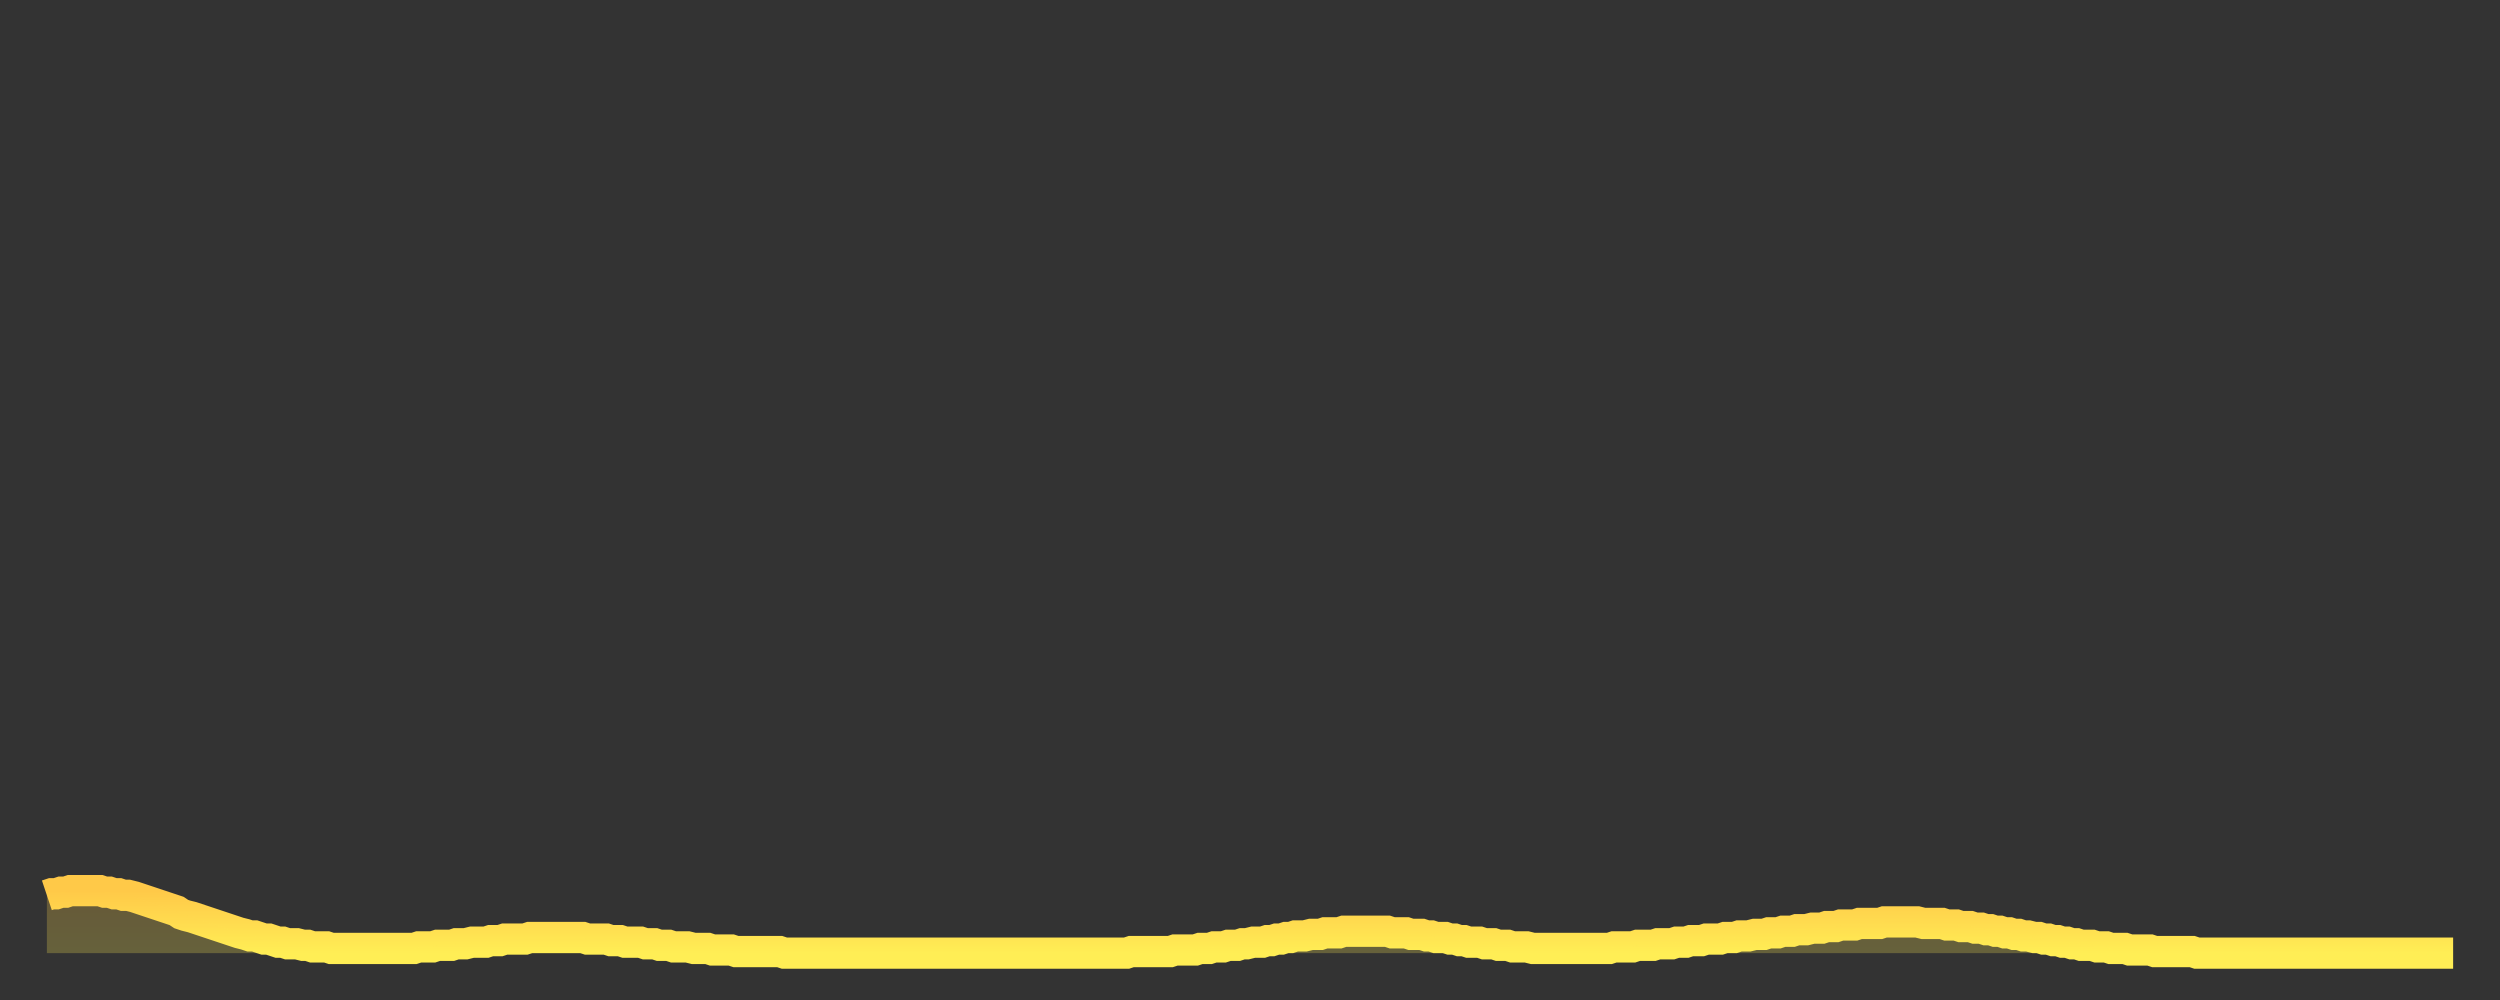 <?xml version="1.0" encoding="utf-8" ?>
<svg baseProfile="full" height="64" version="1.1" width="160" xmlns="http://www.w3.org/2000/svg" xmlns:ev="http://www.w3.org/2001/xml-events" xmlns:xlink="http://www.w3.org/1999/xlink"><rect width="100%" height="100%" fill="#333333" stroke="none"/><defs><linearGradient id="id821902" x1="0" x2="0" y1="0" y2="1"><stop offset="0%" stop-color="#ffc948" /><stop offset="50%" stop-color="#ffdb4f" /><stop offset="100%" stop-color="#ffee55" /></linearGradient></defs><g transform="translate(3,3)"><g><path d="M 0.0 54.3 L 0.3 54.2 0.6 54.2 0.9 54.1 1.2 54.1 1.5 54.0 1.9 54.0 2.2 54.0 2.5 54.0 2.8 54.0 3.1 54.0 3.4 54.0 3.7 54.1 4.0 54.1 4.3 54.2 4.6 54.2 4.9 54.3 5.2 54.3 5.6 54.4 5.9 54.5 6.2 54.6 6.5 54.7 6.8 54.8 7.1 54.9 7.4 55.0 7.7 55.1 8.0 55.2 8.3 55.3 8.6 55.5 8.9 55.6 9.3 55.7 9.6 55.8 9.9 55.9 10.2 56.0 10.5 56.1 10.8 56.2 11.1 56.3 11.4 56.4 11.7 56.5 12.0 56.6 12.3 56.7 12.7 56.8 13.0 56.9 13.3 56.9 13.6 57.0 13.9 57.1 14.2 57.1 14.5 57.2 14.8 57.3 15.1 57.3 15.4 57.4 15.7 57.4 16.0 57.4 16.4 57.5 16.7 57.5 17.0 57.6 17.3 57.6 17.6 57.6 17.9 57.6 18.2 57.7 18.5 57.7 18.8 57.7 19.1 57.7 19.4 57.7 19.8 57.7 20.1 57.7 20.4 57.7 20.7 57.7 21.0 57.7 21.3 57.7 21.6 57.7 21.9 57.7 22.2 57.7 22.5 57.7 22.8 57.7 23.1 57.7 23.5 57.7 23.8 57.6 24.1 57.6 24.4 57.6 24.7 57.6 25.0 57.5 25.3 57.5 25.6 57.5 25.9 57.5 26.2 57.4 26.5 57.4 26.8 57.4 27.2 57.3 27.5 57.3 27.8 57.3 28.1 57.3 28.4 57.2 28.7 57.2 29.0 57.2 29.3 57.1 29.6 57.1 29.9 57.1 30.2 57.1 30.6 57.1 30.9 57.0 31.2 57.0 31.5 57.0 31.8 57.0 32.1 57.0 32.4 57.0 32.7 57.0 33.0 57.0 33.3 57.0 33.6 57.0 33.9 57.0 34.3 57.0 34.6 57.1 34.9 57.1 35.2 57.1 35.5 57.1 35.8 57.1 36.1 57.2 36.4 57.2 36.7 57.2 37.0 57.3 37.3 57.3 37.7 57.3 38.0 57.3 38.3 57.4 38.6 57.4 38.9 57.4 39.2 57.5 39.5 57.5 39.8 57.5 40.1 57.6 40.4 57.6 40.7 57.6 41.0 57.6 41.4 57.7 41.7 57.7 42.0 57.7 42.3 57.7 42.6 57.8 42.9 57.8 43.2 57.8 43.5 57.8 43.8 57.8 44.1 57.9 44.4 57.9 44.7 57.9 45.1 57.9 45.4 57.9 45.7 57.9 46.0 57.9 46.3 57.9 46.6 57.9 46.9 57.9 47.2 58.0 47.5 58.0 47.8 58.0 48.1 58.0 48.5 58.0 48.8 58.0 49.1 58.0 49.4 58.0 49.7 58.0 50.0 58.0 50.3 58.0 50.6 58.0 50.9 58.0 51.2 58.0 51.5 58.0 51.8 58.0 52.2 58.0 52.5 58.0 52.8 58.0 53.1 58.0 53.4 58.0 53.7 58.0 54.0 58.0 54.3 58.0 54.6 58.0 54.9 58.0 55.2 58.0 55.6 58.0 55.9 58.0 56.2 58.0 56.5 58.0 56.8 58.0 57.1 58.0 57.4 58.0 57.7 58.0 58.0 58.0 58.3 58.0 58.6 58.0 58.9 58.0 59.3 58.0 59.6 58.0 59.9 58.0 60.2 58.0 60.5 58.0 60.8 58.0 61.1 58.0 61.4 58.0 61.7 58.0 62.0 58.0 62.3 58.0 62.6 58.0 63.0 58.0 63.3 58.0 63.6 58.0 63.9 58.0 64.2 58.0 64.5 58.0 64.8 58.0 65.1 58.0 65.4 58.0 65.7 58.0 66.0 58.0 66.4 58.0 66.7 58.0 67.0 58.0 67.3 58.0 67.6 58.0 67.9 58.0 68.2 58.0 68.5 58.0 68.8 58.0 69.1 58.0 69.4 57.9 69.7 57.9 70.1 57.9 70.4 57.9 70.7 57.9 71.0 57.9 71.3 57.9 71.6 57.9 71.9 57.9 72.2 57.8 72.5 57.8 72.8 57.8 73.1 57.8 73.5 57.8 73.8 57.7 74.1 57.7 74.4 57.7 74.7 57.6 75.0 57.6 75.3 57.6 75.6 57.5 75.9 57.5 76.2 57.5 76.5 57.4 76.8 57.4 77.2 57.3 77.5 57.3 77.8 57.3 78.1 57.2 78.4 57.2 78.7 57.1 79.0 57.1 79.3 57.0 79.6 57.0 79.9 56.9 80.2 56.9 80.5 56.9 80.9 56.8 81.2 56.8 81.5 56.8 81.8 56.7 82.1 56.7 82.4 56.7 82.7 56.7 83.0 56.6 83.3 56.6 83.6 56.6 83.9 56.6 84.3 56.6 84.6 56.6 84.9 56.6 85.2 56.6 85.5 56.6 85.8 56.6 86.1 56.7 86.4 56.7 86.7 56.7 87.0 56.7 87.3 56.8 87.6 56.8 88.0 56.8 88.3 56.9 88.6 56.9 88.9 57.0 89.2 57.0 89.5 57.0 89.8 57.1 90.1 57.1 90.4 57.2 90.7 57.2 91.0 57.3 91.4 57.3 91.7 57.3 92.0 57.4 92.3 57.4 92.6 57.4 92.9 57.5 93.2 57.5 93.5 57.5 93.8 57.6 94.1 57.6 94.4 57.6 94.7 57.6 95.1 57.7 95.4 57.7 95.7 57.7 96.0 57.7 96.3 57.7 96.6 57.7 96.9 57.7 97.2 57.7 97.5 57.7 97.8 57.7 98.1 57.7 98.4 57.7 98.8 57.7 99.1 57.7 99.4 57.7 99.7 57.7 100.0 57.7 100.3 57.6 100.6 57.6 100.9 57.6 101.2 57.6 101.5 57.6 101.8 57.5 102.2 57.5 102.5 57.5 102.8 57.5 103.1 57.4 103.4 57.4 103.7 57.4 104.0 57.4 104.3 57.3 104.6 57.3 104.9 57.3 105.2 57.2 105.5 57.2 105.9 57.2 106.2 57.1 106.5 57.1 106.8 57.1 107.1 57.1 107.4 57.0 107.7 57.0 108.0 57.0 108.3 56.9 108.6 56.9 108.9 56.9 109.3 56.8 109.6 56.8 109.9 56.8 110.2 56.7 110.5 56.7 110.8 56.7 111.1 56.6 111.4 56.6 111.7 56.6 112.0 56.5 112.3 56.5 112.6 56.5 113.0 56.4 113.3 56.4 113.6 56.4 113.9 56.3 114.2 56.3 114.5 56.3 114.8 56.2 115.1 56.2 115.4 56.2 115.7 56.2 116.0 56.1 116.3 56.1 116.7 56.1 117.0 56.1 117.3 56.1 117.6 56.0 117.9 56.0 118.2 56.0 118.5 56.0 118.8 56.0 119.1 56.0 119.4 56.0 119.7 56.0 120.1 56.1 120.4 56.1 120.7 56.1 121.0 56.1 121.3 56.1 121.6 56.2 121.9 56.2 122.2 56.2 122.5 56.3 122.8 56.3 123.1 56.3 123.4 56.4 123.8 56.4 124.1 56.5 124.4 56.5 124.7 56.6 125.0 56.6 125.3 56.7 125.6 56.7 125.9 56.8 126.2 56.8 126.5 56.9 126.8 56.9 127.2 57.0 127.5 57.0 127.8 57.1 128.1 57.1 128.4 57.2 128.7 57.2 129.0 57.3 129.3 57.3 129.6 57.4 129.9 57.4 130.2 57.5 130.5 57.5 130.9 57.5 131.2 57.6 131.5 57.6 131.8 57.6 132.1 57.7 132.4 57.7 132.7 57.7 133.0 57.7 133.3 57.8 133.6 57.8 133.9 57.8 134.2 57.8 134.6 57.8 134.9 57.9 135.2 57.9 135.5 57.9 135.8 57.9 136.1 57.9 136.4 57.9 136.7 57.9 137.0 57.9 137.3 57.9 137.6 58.0 138.0 58.0 138.3 58.0 138.6 58.0 138.9 58.0 139.2 58.0 139.5 58.0 139.8 58.0 140.1 58.0 140.4 58.0 140.7 58.0 141.0 58.0 141.3 58.0 141.7 58.0 142.0 58.0 142.3 58.0 142.6 58.0 142.9 58.0 143.2 58.0 143.5 58.0 143.8 58.0 144.1 58.0 144.4 58.0 144.7 58.0 145.1 58.0 145.4 58.0 145.7 58.0 146.0 58.0 146.3 58.0 146.6 58.0 146.9 58.0 147.2 58.0 147.5 58.0 147.8 58.0 148.1 58.0 148.4 58.0 148.8 58.0 149.1 58.0 149.4 58.0 149.7 58.0 150.0 58.0 150.3 58.0 150.6 58.0 150.9 58.0 151.2 58.0 151.5 58.0 151.8 58.0 152.1 58.0 152.5 58.0 152.8 58.0 153.1 58.0 153.4 58.0 153.7 58.0 154.0 58.0" fill="none" id="graph-curve" opacity="1" stroke="url(#id821902)" stroke-width="2" /><path d="M 0 58 L 0.0 54.3 0.3 54.2 0.6 54.2 0.9 54.1 1.2 54.1 1.5 54.0 1.9 54.0 2.2 54.0 2.5 54.0 2.8 54.0 3.1 54.0 3.4 54.0 3.7 54.1 4.0 54.1 4.3 54.2 4.6 54.2 4.9 54.3 5.2 54.3 5.6 54.4 5.9 54.5 6.2 54.6 6.5 54.7 6.8 54.8 7.1 54.9 7.4 55.0 7.7 55.1 8.0 55.2 8.3 55.3 8.6 55.5 8.9 55.6 9.3 55.7 9.6 55.8 9.9 55.9 10.2 56.0 10.5 56.1 10.8 56.2 11.1 56.3 11.4 56.4 11.7 56.5 12.0 56.6 12.3 56.7 12.7 56.8 13.0 56.9 13.3 56.9 13.6 57.0 13.9 57.1 14.2 57.1 14.5 57.2 14.8 57.3 15.1 57.3 15.4 57.4 15.7 57.4 16.0 57.4 16.4 57.5 16.7 57.5 17.0 57.6 17.3 57.6 17.6 57.6 17.9 57.6 18.2 57.7 18.5 57.7 18.8 57.7 19.1 57.7 19.4 57.7 19.8 57.7 20.1 57.7 20.4 57.7 20.7 57.7 21.0 57.7 21.3 57.7 21.6 57.7 21.9 57.7 22.2 57.7 22.5 57.7 22.8 57.7 23.1 57.7 23.5 57.7 23.8 57.6 24.1 57.6 24.4 57.6 24.7 57.6 25.0 57.5 25.3 57.5 25.6 57.5 25.9 57.5 26.2 57.4 26.5 57.4 26.8 57.4 27.2 57.3 27.5 57.3 27.8 57.3 28.1 57.3 28.4 57.2 28.7 57.2 29.0 57.2 29.3 57.1 29.6 57.1 29.9 57.1 30.2 57.1 30.6 57.1 30.9 57.0 31.2 57.0 31.5 57.0 31.8 57.0 32.1 57.0 32.4 57.0 32.7 57.0 33.0 57.0 33.3 57.0 33.6 57.0 33.9 57.0 34.3 57.0 34.6 57.1 34.9 57.1 35.2 57.1 35.5 57.1 35.8 57.1 36.1 57.2 36.4 57.2 36.7 57.2 37.0 57.3 37.3 57.3 37.7 57.3 38.0 57.3 38.3 57.4 38.6 57.4 38.9 57.4 39.2 57.5 39.5 57.5 39.8 57.5 40.1 57.6 40.4 57.6 40.7 57.6 41.0 57.6 41.4 57.7 41.7 57.7 42.0 57.7 42.3 57.7 42.6 57.8 42.9 57.8 43.2 57.8 43.5 57.8 43.8 57.8 44.1 57.9 44.4 57.9 44.7 57.9 45.1 57.9 45.4 57.9 45.7 57.9 46.0 57.9 46.3 57.9 46.6 57.9 46.9 57.9 47.2 58.0 47.5 58.0 47.8 58.0 48.1 58.0 48.5 58.0 48.8 58.0 49.1 58.0 49.4 58.0 49.7 58.0 50.0 58.0 50.3 58.0 50.6 58.0 50.9 58.0 51.2 58.0 51.5 58.0 51.8 58.0 52.2 58.0 52.5 58.0 52.8 58.0 53.1 58.0 53.4 58.0 53.7 58.0 54.0 58.0 54.3 58.0 54.6 58.0 54.9 58.0 55.2 58.0 55.6 58.0 55.9 58.0 56.2 58.0 56.5 58.0 56.8 58.0 57.1 58.0 57.4 58.0 57.7 58.0 58.0 58.0 58.3 58.0 58.6 58.0 58.9 58.0 59.3 58.0 59.6 58.0 59.9 58.0 60.2 58.0 60.5 58.0 60.8 58.0 61.1 58.0 61.4 58.0 61.7 58.0 62.0 58.0 62.3 58.0 62.6 58.0 63.0 58.0 63.3 58.0 63.6 58.0 63.9 58.0 64.2 58.0 64.5 58.0 64.8 58.0 65.1 58.0 65.4 58.0 65.7 58.0 66.0 58.0 66.4 58.0 66.7 58.0 67.0 58.0 67.3 58.0 67.6 58.0 67.9 58.0 68.2 58.0 68.5 58.0 68.8 58.0 69.1 58.0 69.4 57.9 69.7 57.9 70.1 57.9 70.4 57.9 70.7 57.9 71.0 57.9 71.3 57.9 71.6 57.9 71.9 57.9 72.2 57.8 72.5 57.8 72.8 57.8 73.1 57.8 73.5 57.8 73.8 57.7 74.1 57.7 74.4 57.7 74.7 57.6 75.0 57.6 75.3 57.6 75.6 57.5 75.9 57.5 76.2 57.5 76.5 57.4 76.8 57.4 77.2 57.3 77.5 57.3 77.8 57.3 78.1 57.2 78.4 57.2 78.7 57.1 79.0 57.1 79.3 57.0 79.6 57.0 79.9 56.9 80.2 56.9 80.5 56.9 80.9 56.8 81.2 56.8 81.5 56.8 81.8 56.7 82.1 56.7 82.4 56.7 82.7 56.7 83.0 56.6 83.3 56.6 83.6 56.6 83.9 56.6 84.3 56.6 84.6 56.6 84.9 56.6 85.2 56.6 85.5 56.6 85.8 56.6 86.1 56.7 86.4 56.7 86.7 56.7 87.0 56.7 87.3 56.8 87.6 56.8 88.0 56.8 88.3 56.9 88.6 56.9 88.9 57.0 89.2 57.0 89.5 57.0 89.8 57.1 90.1 57.1 90.4 57.2 90.7 57.2 91.0 57.3 91.4 57.3 91.7 57.3 92.0 57.4 92.3 57.4 92.6 57.4 92.9 57.5 93.2 57.5 93.5 57.5 93.8 57.6 94.1 57.6 94.4 57.6 94.7 57.6 95.1 57.7 95.4 57.7 95.7 57.7 96.0 57.7 96.3 57.7 96.6 57.7 96.9 57.7 97.2 57.7 97.5 57.7 97.8 57.7 98.1 57.7 98.4 57.7 98.8 57.7 99.1 57.7 99.4 57.7 99.7 57.7 100.0 57.7 100.3 57.6 100.6 57.6 100.9 57.6 101.2 57.6 101.5 57.6 101.8 57.5 102.2 57.5 102.5 57.5 102.8 57.5 103.1 57.4 103.4 57.4 103.7 57.4 104.0 57.4 104.3 57.3 104.6 57.3 104.9 57.3 105.2 57.2 105.5 57.2 105.9 57.2 106.2 57.1 106.5 57.1 106.8 57.1 107.1 57.1 107.4 57.0 107.7 57.0 108.0 57.0 108.3 56.9 108.6 56.9 108.9 56.9 109.3 56.8 109.6 56.8 109.9 56.8 110.2 56.7 110.5 56.7 110.8 56.7 111.1 56.6 111.4 56.6 111.7 56.6 112.0 56.5 112.3 56.5 112.6 56.5 113.0 56.4 113.3 56.4 113.6 56.4 113.9 56.3 114.2 56.3 114.5 56.3 114.8 56.2 115.1 56.2 115.4 56.2 115.7 56.2 116.0 56.1 116.3 56.1 116.7 56.1 117.0 56.1 117.3 56.1 117.6 56.0 117.9 56.0 118.2 56.0 118.5 56.0 118.8 56.0 119.1 56.0 119.4 56.0 119.7 56.0 120.1 56.1 120.4 56.1 120.7 56.1 121.0 56.1 121.3 56.1 121.6 56.2 121.9 56.2 122.2 56.2 122.5 56.3 122.8 56.3 123.1 56.3 123.4 56.4 123.8 56.4 124.1 56.5 124.4 56.5 124.7 56.6 125.0 56.6 125.3 56.7 125.6 56.7 125.9 56.8 126.2 56.8 126.5 56.9 126.8 56.9 127.2 57.0 127.5 57.0 127.8 57.1 128.1 57.1 128.4 57.2 128.7 57.2 129.0 57.3 129.3 57.3 129.6 57.4 129.9 57.4 130.2 57.5 130.5 57.5 130.9 57.5 131.2 57.6 131.5 57.6 131.8 57.6 132.1 57.7 132.4 57.7 132.7 57.7 133.0 57.7 133.3 57.8 133.6 57.8 133.9 57.8 134.2 57.8 134.6 57.8 134.9 57.9 135.2 57.9 135.5 57.9 135.8 57.9 136.1 57.9 136.4 57.9 136.7 57.9 137.0 57.9 137.3 57.9 137.6 58.0 138.0 58.0 138.3 58.0 138.6 58.0 138.9 58.0 139.2 58.0 139.5 58.0 139.8 58.0 140.1 58.0 140.4 58.0 140.7 58.0 141.0 58.0 141.3 58.0 141.7 58.0 142.0 58.0 142.3 58.0 142.6 58.0 142.9 58.0 143.2 58.0 143.5 58.0 143.8 58.0 144.1 58.0 144.4 58.0 144.7 58.0 145.1 58.0 145.4 58.0 145.7 58.0 146.0 58.0 146.3 58.0 146.6 58.0 146.9 58.0 147.2 58.0 147.5 58.0 147.8 58.0 148.1 58.0 148.4 58.0 148.8 58.0 149.1 58.0 149.4 58.0 149.7 58.0 150.0 58.0 150.3 58.0 150.6 58.0 150.9 58.0 151.2 58.0 151.5 58.0 151.8 58.0 152.1 58.0 152.5 58.0 152.8 58.0 153.1 58.0 153.4 58.0 153.7 58.0 154.0 58.0 154 58" fill="url(#id821902)" fill-opacity=".25" id="graph-shadow" /></g></g></svg>